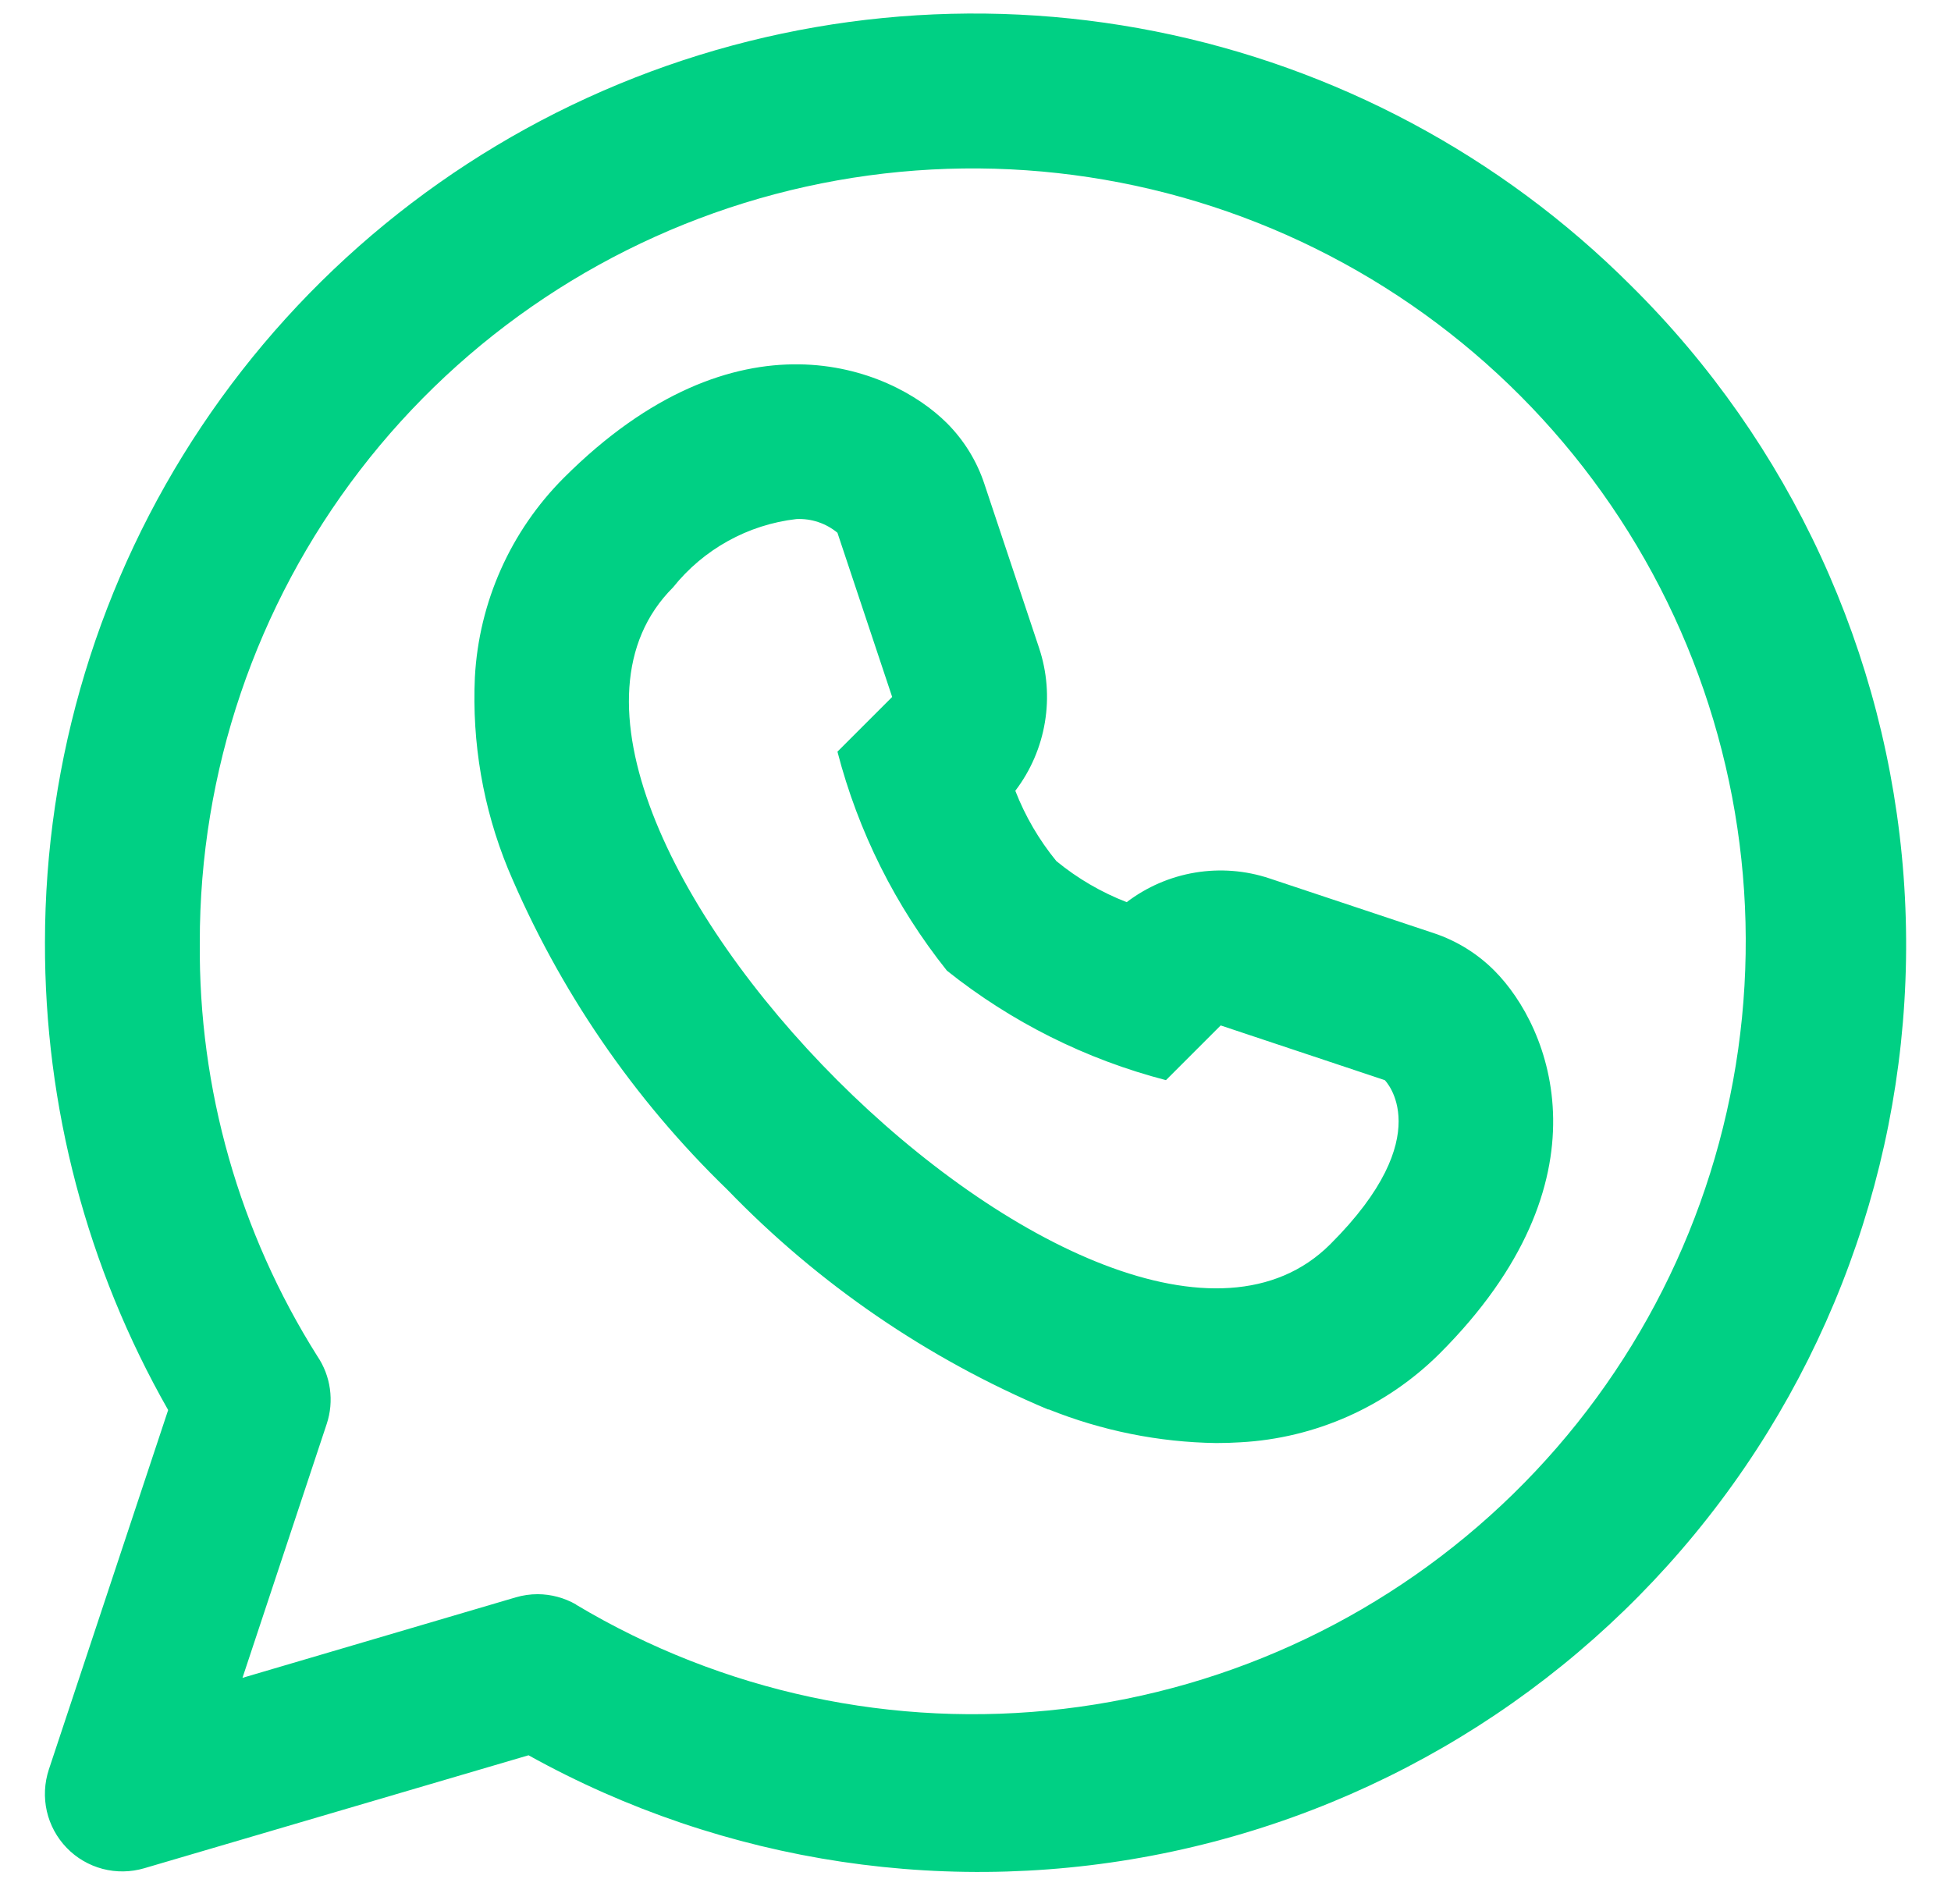 <svg 
    width="42" 
    height="41" 
    viewBox="0 0 42 41" 
    fill=" #ffffff" 
    xmlns="http://www.w3.org/2000/svg"
>

<path 
d="M11.378 37.79L3.106 40.222C2.814 40.308 2.504 40.313 2.21 40.236C1.915 40.158 1.647 40.002 1.436 39.783C1.224 39.564 1.076 39.291 1.008 38.994C0.941 38.697 0.956 38.388 1.051 38.098L3.62 30.357C1.873 27.29 0.959 23.819 0.968 20.29C0.968 16.335 2.141 12.468 4.339 9.179C6.537 5.89 9.66 3.327 13.315 1.813C16.969 0.3 20.99 -0.096 24.87 0.675C28.749 1.447 32.313 3.352 35.11 6.148C38.539 9.541 40.624 14.06 40.98 18.871C41.335 23.682 39.936 28.458 37.041 32.317C34.147 36.176 29.953 38.857 25.235 39.863C20.517 40.869 15.595 40.133 11.378 37.79V37.79ZM12.4 34.547C15.554 36.433 19.244 37.222 22.893 36.791C26.543 36.361 29.947 34.733 32.575 32.164C35.203 29.595 36.906 26.228 37.419 22.589C37.931 18.95 37.225 15.243 35.41 12.048C33.595 8.852 30.773 6.347 27.385 4.924C23.996 3.501 20.232 3.24 16.68 4.181C13.127 5.123 9.986 7.213 7.747 10.127C5.508 13.042 4.296 16.615 4.301 20.29C4.273 23.439 5.15 26.531 6.83 29.195C6.974 29.407 7.067 29.649 7.102 29.902C7.137 30.156 7.114 30.414 7.033 30.657L5.22 36.123L11.103 34.39C11.256 34.345 11.415 34.322 11.575 34.322C11.864 34.323 12.149 34.4 12.4 34.543V34.547ZM22.567 30.347C19.968 29.253 17.618 27.643 15.66 25.615C13.633 23.654 12.026 21.303 10.935 18.703C10.4 17.397 10.158 15.99 10.223 14.58C10.31 12.963 10.991 11.436 12.135 10.29C15.863 6.562 19.163 7.888 20.387 9.112C20.752 9.478 21.027 9.924 21.19 10.415L22.368 13.948C22.54 14.464 22.584 15.014 22.494 15.55C22.405 16.087 22.186 16.593 21.857 17.025C22.07 17.573 22.368 18.083 22.74 18.538C23.195 18.912 23.706 19.21 24.255 19.423C24.687 19.094 25.193 18.875 25.729 18.786C26.265 18.697 26.814 18.74 27.33 18.912L30.865 20.09C31.356 20.253 31.803 20.529 32.168 20.895C33.39 22.117 34.718 25.417 30.99 29.143C29.843 30.285 28.316 30.965 26.7 31.052C26.529 31.063 26.355 31.068 26.18 31.068C24.943 31.05 23.72 30.803 22.572 30.342L22.567 30.347ZM14.488 12.647C12.13 15.003 14.488 19.718 18.021 23.253C21.555 26.788 26.273 29.145 28.635 26.79C30.997 24.435 29.811 23.255 29.811 23.255L26.278 22.077L25.1 23.255C23.38 22.809 21.774 22.006 20.385 20.898C19.277 19.509 18.474 17.903 18.028 16.183L19.206 15.005L18.028 11.47C17.781 11.265 17.466 11.16 17.145 11.175C16.1 11.295 15.145 11.825 14.488 12.647V12.647Z" fill="#00D084"/>
</svg>
